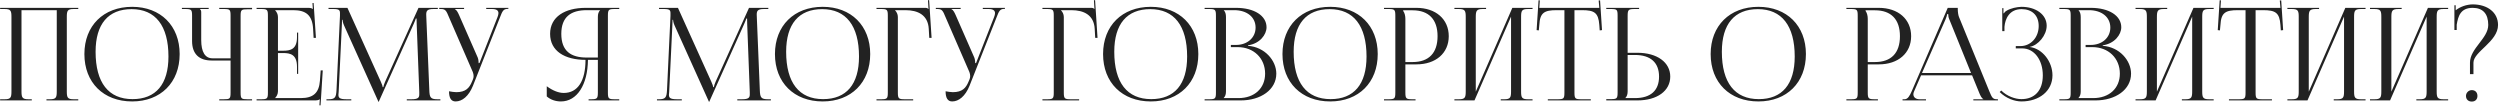 <?xml version="1.0" encoding="UTF-8"?> <svg xmlns="http://www.w3.org/2000/svg" width="971" height="41" viewBox="0 0 971 41" fill="none"> <path d="M0.047 39H12.348V38.55H11.047C8.647 38.55 8.347 37.85 8.347 35.45V3.95H22.047V35.45C22.047 37.85 21.797 38.55 19.398 38.55H18.047V39H30.398V38.55H28.598C26.198 38.55 25.948 37.85 25.948 35.45V6.6C25.948 4.2 26.198 3.5 28.598 3.5H30.398V3.05H0.047V3.5H1.797C4.197 3.5 4.447 4.2 4.447 6.6V35.45C4.447 37.85 4.197 38.55 1.797 38.55H0.047V39ZM51.328 39.4C62.377 39.4 69.778 32.05 69.778 21C69.778 10 62.377 2.65 51.328 2.65C40.178 2.65 32.778 10 32.778 21C32.778 32.05 40.178 39.4 51.328 39.4ZM51.477 38.5C42.127 38.5 37.127 32.1 37.127 20.1C37.127 9.35 42.028 3.55 51.127 3.55C60.377 3.55 65.427 10 65.427 21.95C65.427 32.75 60.528 38.5 51.477 38.5ZM85.152 39H97.902V38.55H96.152C93.752 38.55 93.452 38.35 93.452 35.95V6.2C93.452 3.8 93.752 3.6 96.152 3.6H97.902V3.05H85.152V3.5H86.902C89.302 3.5 89.552 3.7 89.552 6.1V22.65H82.552C79.652 22.65 78.152 20.2 78.152 15.55V4.9C78.152 4.1 78.052 3.95 77.702 3.6V3.5H81.052V3.05H70.652V3.5H71.952C74.352 3.5 74.602 3.75 74.602 6.15V15.95C74.602 20.85 77.252 23.5 82.152 23.5H89.552V35.95C89.552 38.35 89.302 38.55 86.902 38.55H85.152V39ZM115.807 28.7V12.65H115.357V14.4C115.357 19.2 112.757 19.7 109.957 19.7H107.957V6.6C107.957 5.5 107.457 4.6 106.857 4V3.95H113.907C118.707 3.95 121.307 5.8 121.607 11.2L121.807 14.7H122.707L121.807 1.15L121.357 1.2L121.507 3.5H121.457C121.107 3.15 120.407 3.05 119.607 3.05H99.657V3.5H101.407C103.807 3.5 104.057 3.75 104.057 6.15V35.9C104.057 38.3 103.807 38.55 101.407 38.55H99.657V39H122.307C123.107 39 123.807 38.9 124.157 38.55H124.207L124.057 40.9H124.507L125.357 27.35H124.557L124.257 31.35C123.907 36.15 121.607 38.1 116.807 38.1H106.857V38.05C107.457 37.45 107.957 36.55 107.957 35.45V20.6H109.957C112.757 20.6 115.357 21.15 115.357 25.95V28.7H115.807ZM126.795 39H136.445V38.55H134.645C131.895 38.55 131.445 38 131.445 36.8C131.445 36.5 131.495 36.1 131.545 35.65L132.795 9.4C132.845 8.5 132.845 8.15 132.845 7.7H133.045C133.045 7.85 133.145 8.8 133.595 9.8L146.845 39.2L146.995 39.55H147.095L147.245 39.2L160.695 9.25C161.145 8.2 161.495 7.35 161.495 7.2H161.795C161.795 7.75 161.795 8.5 161.845 9.4L162.845 35.75C162.845 36.1 162.845 36.4 162.845 36.65C162.845 37.85 162.495 38.55 159.795 38.55H157.995V39H171.045V38.55H169.945C167.195 38.55 166.845 37.85 166.745 35L165.595 7.05C165.545 6.55 165.545 6.1 165.545 5.7C165.545 4.25 165.895 3.5 168.345 3.5H170.045V3.05H162.545L149.595 31.7C149.245 32.45 148.895 33.55 148.895 33.85H148.645C148.645 33.55 148.345 32.7 147.895 31.7L134.945 3.05H127.595V3.5H129.595C131.745 3.5 132.045 4 132.045 5.1C132.045 5.45 132.045 5.8 132.045 6.15L130.695 35C130.545 37.8 130.145 38.55 127.595 38.55H126.795V39ZM174.398 35.45C174.398 38.1 175.248 39.4 176.948 39.4C179.498 39.4 182.048 37.4 183.698 33.3L194.248 6.6C195.098 4.4 195.498 3.45 197.148 3.45H197.448V3.05H188.848V3.5H191.148C192.998 3.5 193.598 4.2 193.598 5.1C193.598 5.55 193.448 6.1 193.248 6.6L186.248 24.45L185.898 24.55V24.45C185.898 24.15 185.848 23.05 185.548 22.35L178.348 5.95C177.948 5.05 177.398 3.85 176.698 3.6V3.5H180.248V3.05H170.598V3.5H171.348C173.048 3.5 173.398 4.3 174.348 6.6L183.648 28C183.848 28.55 183.948 29.05 183.948 29.55C183.948 30 183.848 30.45 183.698 30.8L183.298 31.75C182.298 34.15 180.898 35.8 177.198 35.8C176.498 35.8 175.098 35.6 174.398 35.45ZM228.61 39H240.51V38.55H238.76C236.36 38.55 236.11 38.3 236.11 35.9V6.15C236.11 3.75 236.36 3.5 238.76 3.5H240.51V3.05H227.46C219.46 3.05 213.66 6.5 213.66 13.15C213.66 19.85 219.41 23.25 227.41 23.25C227.41 31.45 224.41 36.1 218.96 36.1C217.01 36.1 214.76 35.25 212.36 33.5V37.45C213.86 38.75 215.81 39.4 217.86 39.4C224.11 39.4 228.26 32.95 228.36 23.25H232.21V35.9C232.21 38.3 231.91 38.55 229.51 38.55H228.61V39ZM232.21 22.35H227.86C221.76 22.35 218.01 19.85 218.01 13.15C218.01 6.55 221.76 3.95 227.86 3.95H233.06V4C232.46 4.6 232.21 5.45 232.21 6.6V22.35ZM255.164 39H264.814V38.55H263.014C260.264 38.55 259.814 38 259.814 36.8C259.814 36.5 259.864 36.1 259.914 35.65L261.164 9.4C261.214 8.5 261.214 8.15 261.214 7.7H261.414C261.414 7.85 261.514 8.8 261.964 9.8L275.214 39.2L275.364 39.55H275.464L275.614 39.2L289.064 9.25C289.514 8.2 289.864 7.35 289.864 7.2H290.164C290.164 7.75 290.164 8.5 290.214 9.4L291.214 35.75C291.214 36.1 291.214 36.4 291.214 36.65C291.214 37.85 290.864 38.55 288.164 38.55H286.364V39H299.414V38.55H298.314C295.564 38.55 295.214 37.85 295.114 35L293.964 7.05C293.914 6.55 293.914 6.1 293.914 5.7C293.914 4.25 294.264 3.5 296.714 3.5H298.414V3.05H290.914L277.964 31.7C277.614 32.45 277.264 33.55 277.264 33.85H277.014C277.014 33.55 276.714 32.7 276.264 31.7L263.314 3.05H255.964V3.5H257.964C260.114 3.5 260.414 4 260.414 5.1C260.414 5.45 260.414 5.8 260.414 6.15L259.064 35C258.914 37.8 258.514 38.55 255.964 38.55H255.164V39ZM319.54 39.4C330.59 39.4 337.99 32.05 337.99 21C337.99 10 330.59 2.65 319.54 2.65C308.39 2.65 300.99 10 300.99 21C300.99 32.05 308.39 39.4 319.54 39.4ZM319.69 38.5C310.34 38.5 305.34 32.1 305.34 20.1C305.34 9.35 310.24 3.55 319.34 3.55C328.59 3.55 333.64 10 333.64 21.95C333.64 32.75 328.74 38.5 319.69 38.5ZM340.428 39H354.678V38.55H351.428C349.028 38.55 348.728 38.3 348.728 35.9V6.6C348.728 5.5 348.228 4.6 347.628 4V3.95H351.678C356.478 3.95 360.428 5.8 360.728 11.2L360.928 14.7H361.828L360.878 0.05L360.428 0.1L360.628 3.5H360.578C360.228 3.15 360.028 3.05 359.228 3.05H340.428V3.5H342.178C344.578 3.5 344.828 3.75 344.828 6.15V35.9C344.828 38.3 344.578 38.55 342.178 38.55H340.428V39ZM367.269 35.45C367.269 38.1 368.119 39.4 369.819 39.4C372.369 39.4 374.919 37.4 376.569 33.3L387.119 6.6C387.969 4.4 388.369 3.45 390.019 3.45H390.319V3.05H381.719V3.5H384.019C385.869 3.5 386.469 4.2 386.469 5.1C386.469 5.55 386.319 6.1 386.119 6.6L379.119 24.45L378.769 24.55V24.45C378.769 24.15 378.719 23.05 378.419 22.35L371.219 5.95C370.819 5.05 370.269 3.85 369.569 3.6V3.5H373.119V3.05H363.469V3.5H364.219C365.919 3.5 366.269 4.3 367.219 6.6L376.519 28C376.719 28.55 376.819 29.05 376.819 29.55C376.819 30 376.719 30.45 376.569 30.8L376.169 31.75C375.169 34.15 373.769 35.8 370.069 35.8C369.369 35.8 367.969 35.6 367.269 35.45ZM404.881 39H419.131V38.55H415.881C413.481 38.55 413.181 38.3 413.181 35.9V6.6C413.181 5.5 412.681 4.6 412.081 4V3.95H416.131C420.931 3.95 424.881 5.8 425.181 11.2L425.381 14.7H426.281L425.331 0.05L424.881 0.1L425.081 3.5H425.031C424.681 3.15 424.481 3.05 423.681 3.05H404.881V3.5H406.631C409.031 3.5 409.281 3.75 409.281 6.15V35.9C409.281 38.3 409.031 38.55 406.631 38.55H404.881V39ZM446.982 39.4C458.032 39.4 465.432 32.05 465.432 21C465.432 10 458.032 2.65 446.982 2.65C435.832 2.65 428.432 10 428.432 21C428.432 32.05 435.832 39.4 446.982 39.4ZM447.132 38.5C437.782 38.5 432.782 32.1 432.782 20.1C432.782 9.35 437.682 3.55 446.782 3.55C456.032 3.55 461.082 10 461.082 21.95C461.082 32.75 456.182 38.5 447.132 38.5ZM475.32 38.1V38C475.92 37.4 476.17 36.6 476.17 35.45V6.6C476.17 5.45 475.92 4.6 475.32 4V3.95H479.37C484.32 3.95 487.67 6.65 487.67 10.7C487.67 14.65 484.47 17.45 480.07 17.45H478.07V18.3H480.72C486.92 18.3 491.37 22.6 491.37 28.6C491.37 34.3 487.22 38.1 481.02 38.1H475.32ZM467.87 39H481.92C489.67 39 495.72 34.85 495.72 28.6C495.72 23.5 491.22 18.25 484.72 17.8V17.6C489.32 16.95 491.92 13.45 491.92 10.6C491.92 6.1 487.17 3.05 480.07 3.05H467.87V3.5H469.62C472.02 3.5 472.27 3.75 472.27 6.15V35.9C472.27 38.3 472.02 38.55 469.62 38.55H467.87V39ZM516.66 39.4C527.71 39.4 535.11 32.05 535.11 21C535.11 10 527.71 2.65 516.66 2.65C505.51 2.65 498.11 10 498.11 21C498.11 32.05 505.51 39.4 516.66 39.4ZM516.81 38.5C507.46 38.5 502.46 32.1 502.46 20.1C502.46 9.35 507.36 3.55 516.46 3.55C525.71 3.55 530.76 10 530.76 21.95C530.76 32.75 525.86 38.5 516.81 38.5ZM544.997 4H548.647C554.947 4 558.347 7.55 558.347 14.05C558.347 20.6 554.947 24.1 548.647 24.1H545.847V7.35C545.847 6.2 545.597 5.05 544.997 4.25V4ZM537.547 39H549.797V38.55H548.547C546.147 38.55 545.847 38.3 545.847 35.9V25H550.147C557.647 25 562.697 20.65 562.697 14.05C562.697 7.45 557.647 3.05 550.147 3.05H537.547V3.5H539.297C541.697 3.5 541.947 3.75 541.947 6.15V35.9C541.947 38.3 541.697 38.55 539.297 38.55H537.547V39ZM564.891 39H572.691L586.891 6.45V35.45C586.891 37.85 586.641 38.55 584.241 38.55H582.891V39H595.241V38.55H593.441C591.041 38.55 590.791 37.85 590.791 35.45V6.6C590.791 4.2 591.041 3.5 593.441 3.5H595.241V3.05H587.391L573.191 35.6V6.6C573.191 4.2 573.491 3.5 575.891 3.5H577.191V3.05H564.891V3.5H566.641C569.041 3.5 569.291 4.2 569.291 6.6V35.45C569.291 37.85 569.041 38.55 566.641 38.55H564.891V39ZM601.171 39H617.871V38.55H614.171C611.771 38.55 611.521 38.3 611.521 35.9V3.95H614.421C619.221 3.95 620.821 4.9 621.171 9.7L621.321 11.8L622.221 11.7L621.471 0.15L620.921 0.2L621.171 3.05H597.871L598.071 0.15L597.571 0.1L596.821 11.7L597.671 11.8L597.871 9.7C598.121 4.9 599.821 3.95 604.621 3.95H607.621V35.9C607.621 38.3 607.371 38.55 604.971 38.55H601.171V39ZM623.876 39H635.976C643.626 39 648.726 35.3 648.726 29.75C648.726 24.2 643.626 20.5 635.976 20.5H632.176V6.2C632.176 3.8 632.476 3.5 634.876 3.5H636.626V3.05H623.876V3.5H625.626C628.026 3.5 628.276 3.7 628.276 6.1V35.85C628.276 38.25 628.026 38.5 625.626 38.5H623.876V39ZM632.176 21.35H635.026C641.076 21.35 644.376 24.3 644.376 29.75C644.376 35.2 641.076 38.1 635.026 38.1H631.326V38C631.926 37.4 632.176 36.6 632.176 35.45V21.35ZM682.968 39.4C694.018 39.4 701.418 32.05 701.418 21C701.418 10 694.018 2.65 682.968 2.65C671.818 2.65 664.418 10 664.418 21C664.418 32.05 671.818 39.4 682.968 39.4ZM683.118 38.5C673.768 38.5 668.768 32.1 668.768 20.1C668.768 9.35 673.668 3.55 682.768 3.55C692.018 3.55 697.068 10 697.068 21.95C697.068 32.75 692.168 38.5 683.118 38.5ZM724.587 4H728.237C734.537 4 737.937 7.55 737.937 14.05C737.937 20.6 734.537 24.1 728.237 24.1H725.437V7.35C725.437 6.2 725.187 5.05 724.587 4.25V4ZM717.137 39H729.387V38.55H728.137C725.737 38.55 725.437 38.3 725.437 35.9V25H729.737C737.237 25 742.287 20.65 742.287 14.05C742.287 7.45 737.237 3.05 729.737 3.05H717.137V3.5H718.887C721.287 3.5 721.537 3.75 721.537 6.15V35.9C721.537 38.3 721.287 38.55 718.887 38.55H717.137V39ZM738.952 39H748.052V38.55H745.602C744.102 38.55 743.152 37.8 743.152 36.6C743.152 36.25 743.252 35.9 743.452 35.45L746.152 29.25H765.952L768.752 36.1C769.102 36.95 769.652 38.2 770.302 38.45V38.55H766.452V39H776.002V38.55H775.602C773.952 38.55 773.652 37.85 772.652 35.45L760.852 6.55C760.602 5.95 760.402 4.65 760.402 3.65V3.05H756.502L742.502 35.45C741.752 37.15 741.002 38.55 739.752 38.55H738.952V39ZM746.502 28.35L755.652 7.5C756.102 6.45 756.252 5.8 756.252 5.5H756.702C756.702 6.05 756.752 6.7 757.102 7.5L765.552 28.35H746.502ZM782.929 18.8H785.479C790.029 18.8 793.429 23.2 793.429 29.25C793.429 35.3 790.129 38.5 785.129 38.5C782.729 38.5 779.529 37.4 777.279 35.15L776.679 35.75C779.129 38.2 782.479 39.4 785.129 39.4C792.029 39.4 797.179 35.35 797.179 29.25C797.179 24 793.329 18.9 788.379 18.25V18.2C791.629 17.6 794.929 13.7 794.929 10C794.929 5.6 790.679 2.65 785.129 2.65C783.329 2.7 780.979 3.2 779.379 4.15C778.979 4.35 778.479 4.85 778.279 5.2L778.129 5.15V3.15H777.679V12.1H778.529V10.45C778.779 7.25 780.479 3.55 785.179 3.55C789.129 3.55 791.829 5.85 791.829 10.1C791.829 14.5 788.779 17.9 784.729 17.9H782.929V18.8ZM807.302 38.1V38C807.902 37.4 808.152 36.6 808.152 35.45V6.6C808.152 5.45 807.902 4.6 807.302 4V3.95H811.352C816.302 3.95 819.652 6.65 819.652 10.7C819.652 14.65 816.452 17.45 812.052 17.45H810.052V18.3H812.702C818.902 18.3 823.352 22.6 823.352 28.6C823.352 34.3 819.202 38.1 813.002 38.1H807.302ZM799.852 39H813.902C821.652 39 827.702 34.85 827.702 28.6C827.702 23.5 823.202 18.25 816.702 17.8V17.6C821.302 16.95 823.902 13.45 823.902 10.6C823.902 6.1 819.152 3.05 812.052 3.05H799.852V3.5H801.602C804.002 3.5 804.252 3.75 804.252 6.15V35.9C804.252 38.3 804.002 38.55 801.602 38.55H799.852V39ZM829.442 39H837.242L851.442 6.45V35.45C851.442 37.85 851.192 38.55 848.792 38.55H847.442V39H859.792V38.55H857.992C855.592 38.55 855.342 37.85 855.342 35.45V6.6C855.342 4.2 855.592 3.5 857.992 3.5H859.792V3.05H851.942L837.742 35.6V6.6C837.742 4.2 838.042 3.5 840.442 3.5H841.742V3.05H829.442V3.5H831.192C833.592 3.5 833.842 4.2 833.842 6.6V35.45C833.842 37.85 833.592 38.55 831.192 38.55H829.442V39ZM865.722 39H882.422V38.55H878.722C876.322 38.55 876.072 38.3 876.072 35.9V3.95H878.972C883.772 3.95 885.372 4.9 885.722 9.7L885.872 11.8L886.772 11.7L886.022 0.15L885.472 0.2L885.722 3.05H862.422L862.622 0.15L862.122 0.1L861.372 11.7L862.222 11.8L862.422 9.7C862.672 4.9 864.372 3.95 869.172 3.95H872.172V35.9C872.172 38.3 871.922 38.55 869.522 38.55H865.722V39ZM888.426 39H896.226L910.426 6.45V35.45C910.426 37.85 910.176 38.55 907.776 38.55H906.426V39H918.776V38.55H916.976C914.576 38.55 914.326 37.85 914.326 35.45V6.6C914.326 4.2 914.576 3.5 916.976 3.5H918.776V3.05H910.926L896.726 35.6V6.6C896.726 4.2 897.026 3.5 899.426 3.5H900.726V3.05H888.426V3.5H890.176C892.576 3.5 892.826 4.2 892.826 6.6V35.45C892.826 37.85 892.576 38.55 890.176 38.55H888.426V39ZM920.506 39H928.306L942.506 6.45V35.45C942.506 37.85 942.256 38.55 939.856 38.55H938.506V39H950.856V38.55H949.056C946.656 38.55 946.406 37.85 946.406 35.45V6.6C946.406 4.2 946.656 3.5 949.056 3.5H950.856V3.05H943.006L928.806 35.6V6.6C928.806 4.2 929.106 3.5 931.506 3.5H932.806V3.05H920.506V3.5H922.256C924.656 3.5 924.906 4.2 924.906 6.6V35.45C924.906 37.85 924.656 38.55 922.256 38.55H920.506V39ZM960.037 35C958.787 35 957.787 36.05 957.787 37.25C957.787 38.65 958.737 39.45 960.037 39.45C961.437 39.45 962.237 38.55 962.237 37.25C962.237 35.85 961.337 35 960.037 35ZM954.187 11.65V9.6C954.737 6.25 955.687 3.05 960.387 3.05C964.337 3.05 966.437 5.35 966.437 9.7C966.437 14.9 959.337 18.8 959.337 24.35V28.8H960.687V24.35C960.687 20.05 970.237 16.2 970.237 9.7C970.237 4.9 966.237 1.7 960.337 1.7C958.087 1.75 955.587 2.55 953.787 4V2.05H953.287V11.65H954.187Z" fill="#222222"></path> </svg> 